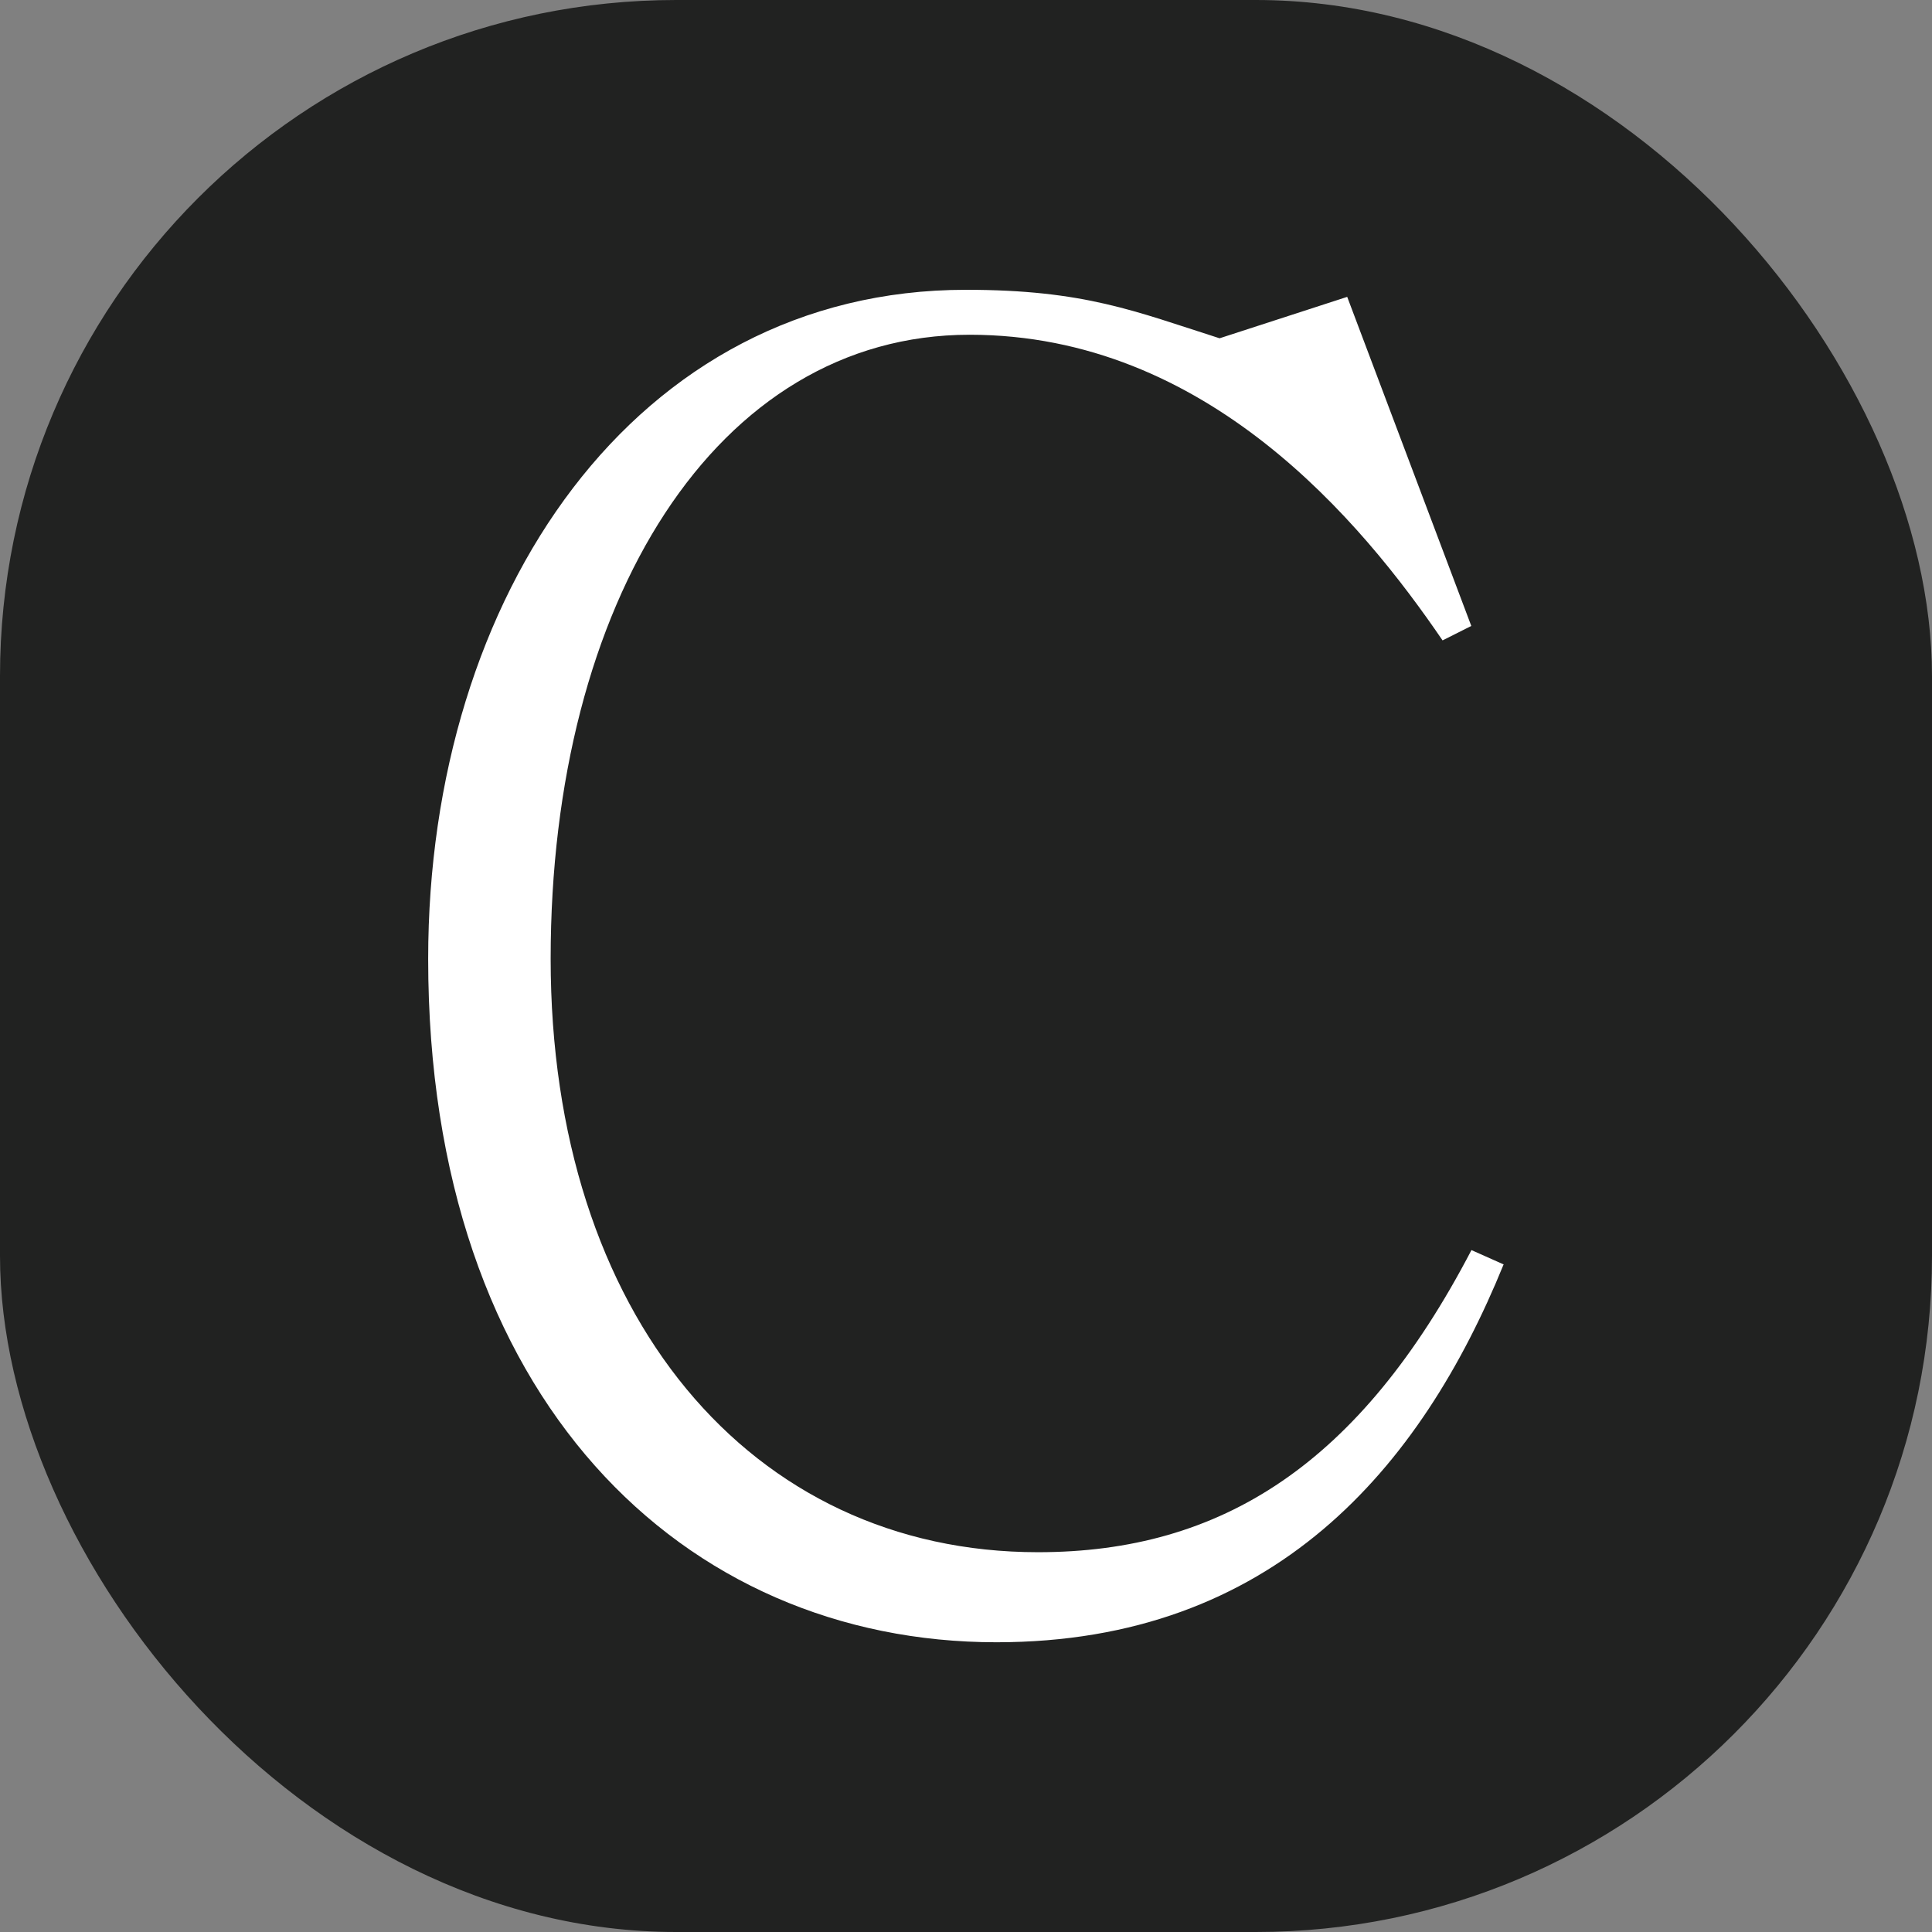 <svg xmlns="http://www.w3.org/2000/svg" version="1.1" xmlns:xlink="http://www.w3.org/1999/xlink" width="1000" height="1000"><rect width="100%" height="100%" fill="#808080" stroke="none"/><g clip-path="url(#SvgjsClipPath1022)"><rect width="1000" height="1000" fill="#212221"></rect><g transform="matrix(8.309,0,0,8.309,221.62,150)"><svg xmlns="http://www.w3.org/2000/svg" version="1.1" xmlns:xlink="http://www.w3.org/1999/xlink" width="67.01" height="84.25"><svg id="Ebene_1" xmlns="http://www.w3.org/2000/svg" version="1.1" viewBox="0 0 67.01 84.25">
  <!-- Generator: Adobe Illustrator 29.8.2, SVG Export Plug-In . SVG Version: 2.1.1 Build 3)  -->
  <defs>
    <style>
      .st0 {
        fill: #fff;
      }
    </style>
  <clipPath id="SvgjsClipPath1022"><rect width="1000" height="1000" x="0" y="0" rx="350" ry="350"></rect></clipPath></defs>
  <path class="st0" d="M66.99,60.72c-5.15,12.66-14.34,23.53-31.59,23.53C15.91,84.25,0,69.13,0,41.68,0,19.05,12.88,0,33.5,0c7.39,0,10.53,1.34,15.8,3.02l7.95-2.58,7.73,20.5-1.79.9c-5.04-7.39-14.68-19.04-29.46-19.04C17.93,2.8,7.63,19.49,7.63,41.67s12.44,36.97,30.36,36.97c11.43,0,20.05-5.49,27-18.82l2.02.9h-.02Z"></path>
</svg></svg></g></g></svg>
